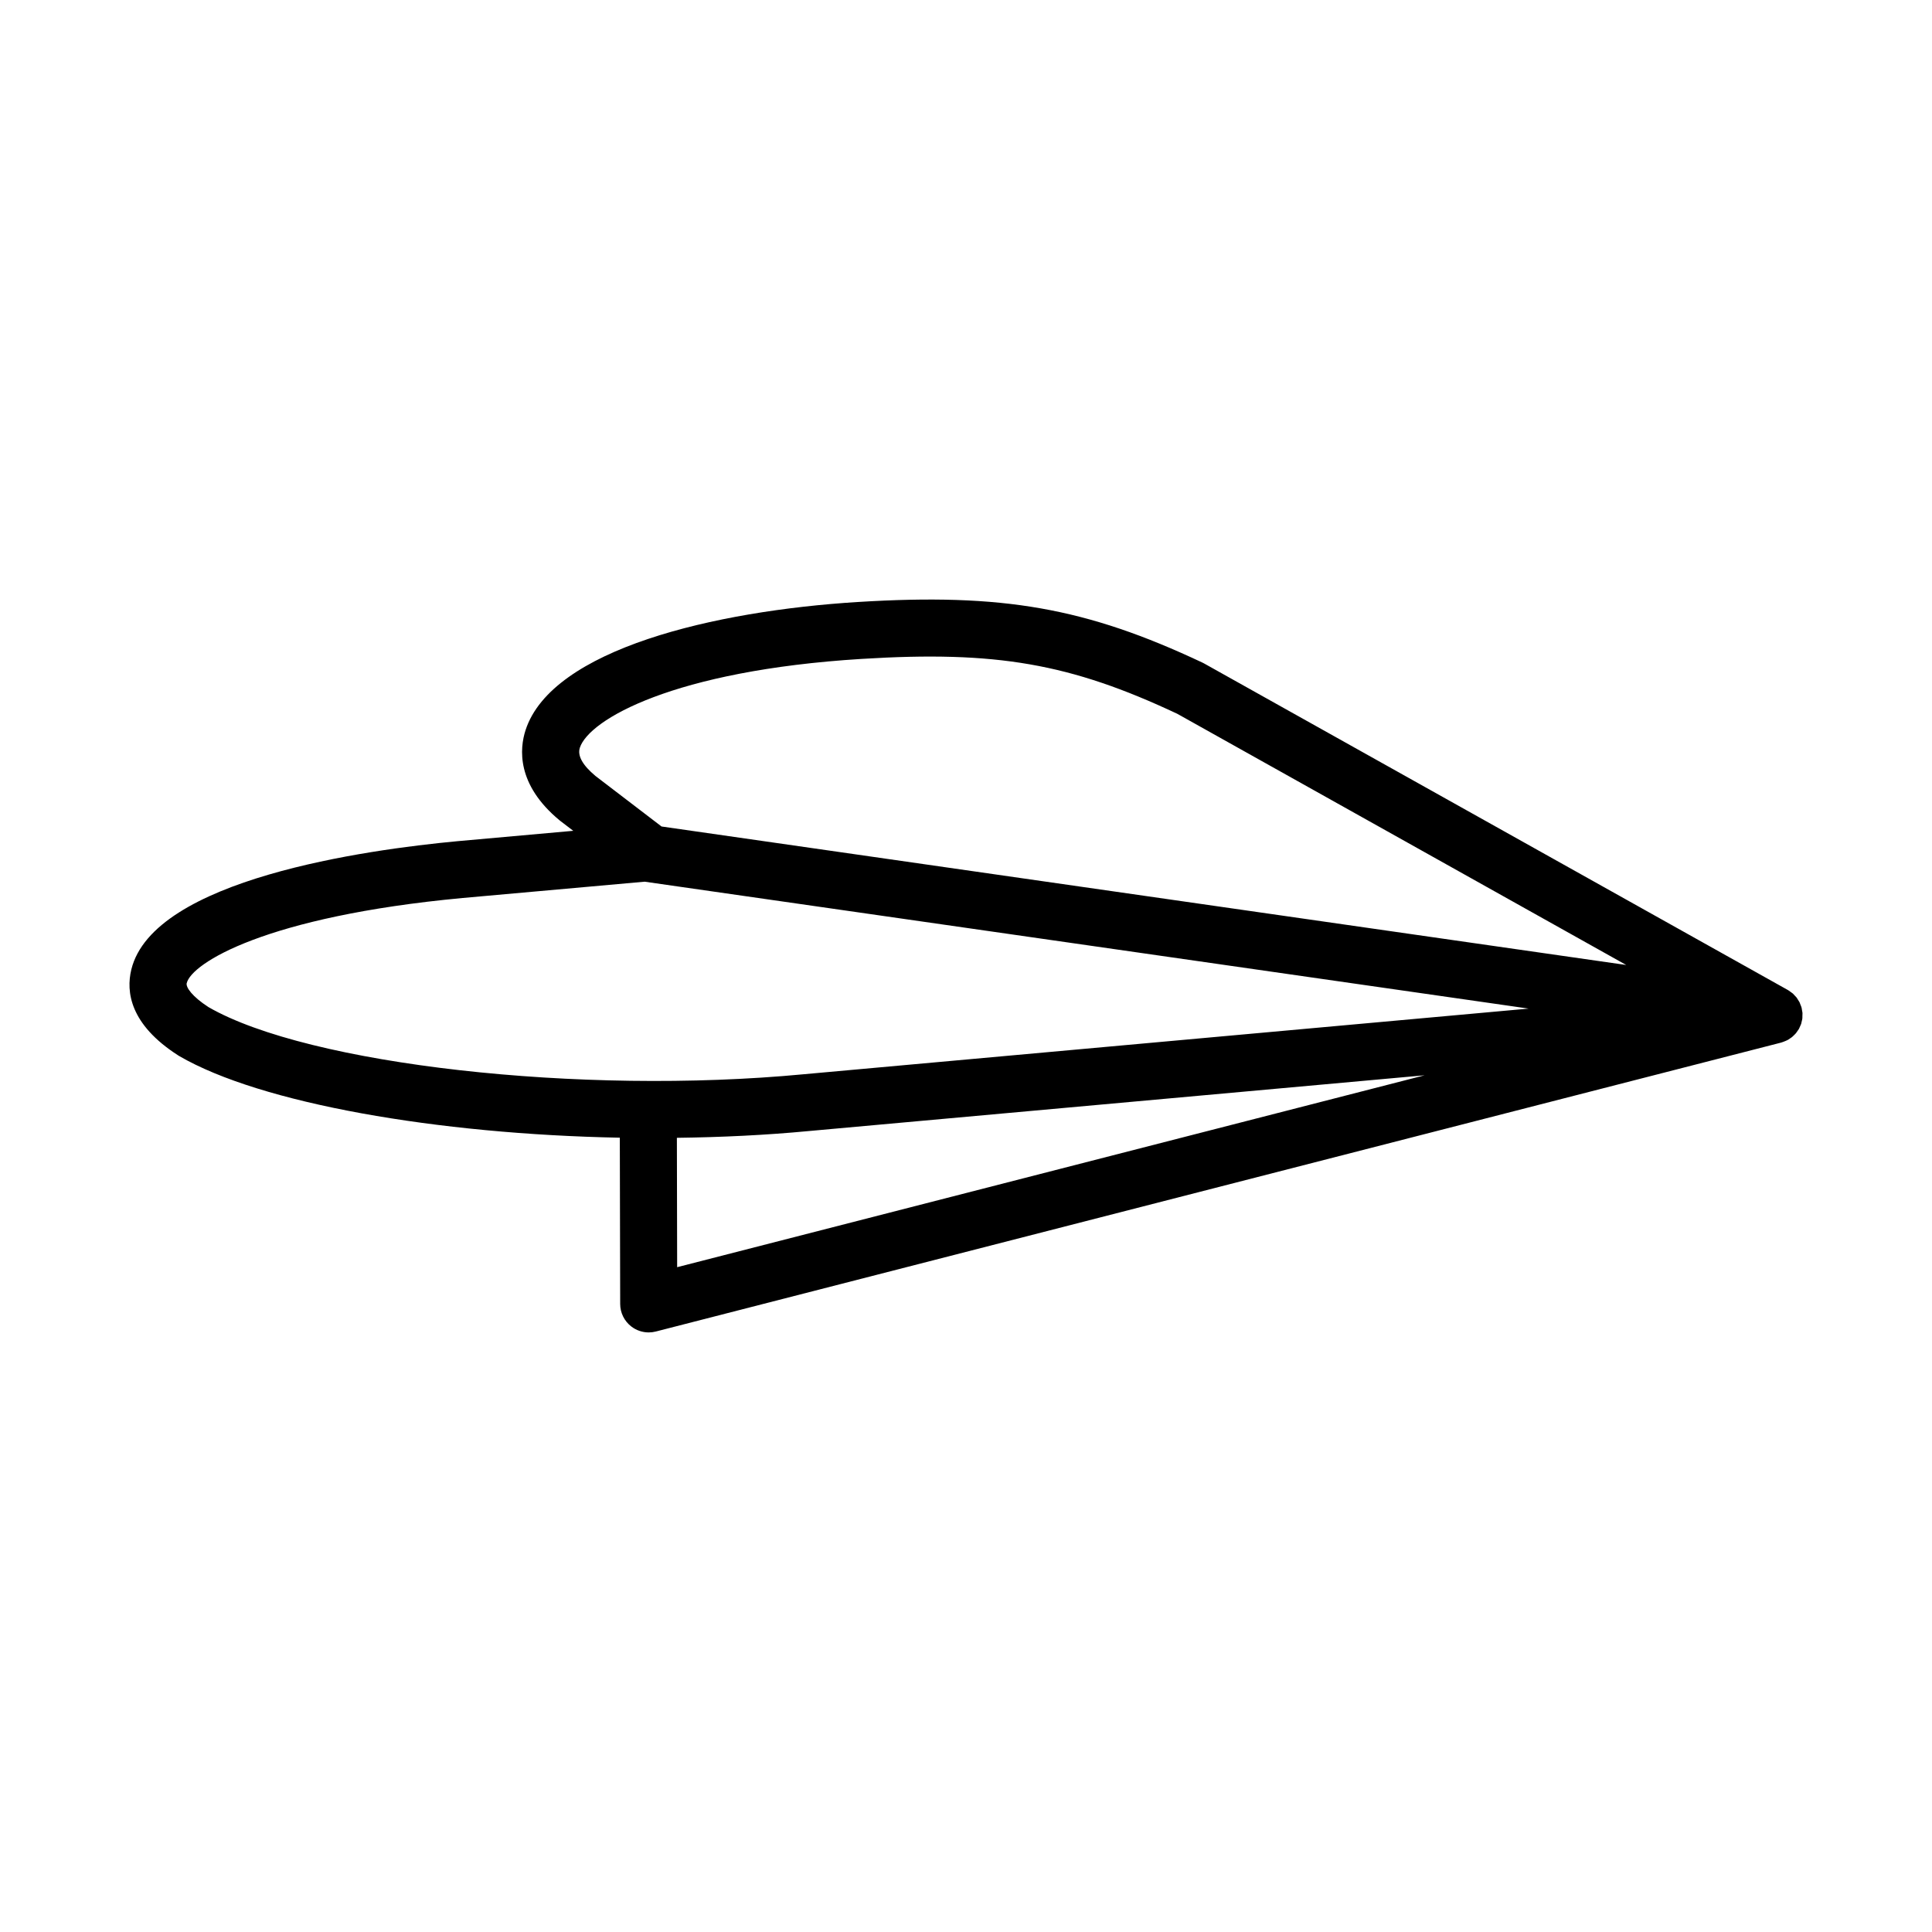 <?xml version="1.0" encoding="UTF-8"?>
<!-- Uploaded to: SVG Repo, www.svgrepo.com, Generator: SVG Repo Mixer Tools -->
<svg fill="#000000" width="800px" height="800px" version="1.1" viewBox="144 144 512 512" xmlns="http://www.w3.org/2000/svg">
 <path d="m620.67 416.77c0.023-0.047 0.055-0.086 0.082-0.133 0.02-0.035 0.031-0.07 0.047-0.105 0.125-0.23 0.223-0.477 0.32-0.719 0.047-0.109 0.105-0.215 0.145-0.324 0.016-0.047 0.031-0.09 0.047-0.137 0.008-0.023 0.02-0.047 0.027-0.066 0.055-0.16 0.066-0.328 0.109-0.492 0.027-0.113 0.055-0.223 0.082-0.34 0.023-0.125 0.066-0.242 0.086-0.367 0.004-0.008 0.004-0.012 0.004-0.02 0.004-0.039 0-0.074 0.004-0.113v-0.004c0.004-0.039 0.02-0.074 0.023-0.109 0.023-0.223 0.004-0.441 0.012-0.664 0.004-0.195 0.031-0.387 0.02-0.586-0.004-0.047-0.008-0.094-0.012-0.145-0.004-0.039-0.004-0.078-0.004-0.117v-0.02c-0.008-0.098-0.043-0.184-0.055-0.281-0.012-0.102-0.039-0.203-0.055-0.309-0.031-0.172-0.039-0.348-0.082-0.516-0.008-0.031-0.008-0.062-0.016-0.098l-0.004-0.004c-0.012-0.039-0.023-0.074-0.035-0.117-0.012-0.039-0.023-0.078-0.035-0.121-0.055-0.199-0.148-0.379-0.223-0.574-0.078-0.203-0.137-0.418-0.23-0.613-0.008-0.02-0.02-0.039-0.031-0.055-0.02-0.043-0.047-0.082-0.062-0.121-0.102-0.195-0.23-0.367-0.344-0.551-0.109-0.172-0.203-0.359-0.324-0.523-0.016-0.02-0.031-0.039-0.043-0.055-0.031-0.039-0.059-0.066-0.09-0.105-0.129-0.16-0.277-0.293-0.418-0.445-0.148-0.156-0.281-0.328-0.441-0.473-0.02-0.016-0.035-0.027-0.055-0.047-0.035-0.031-0.066-0.059-0.105-0.09-0.152-0.125-0.316-0.223-0.477-0.34-0.18-0.133-0.352-0.277-0.547-0.395-0.027-0.02-0.059-0.027-0.086-0.047-0.031-0.016-0.051-0.039-0.078-0.055l-0.051-0.027-0.004-0.004-154.63-86.5c-0.152-0.086-0.309-0.164-0.469-0.242-30.848-14.539-53.031-18.445-91.281-16.07-38.016 2.348-81.125 12.504-88.109 33.953-1.578 4.844-2.5 14.391 9.012 23.91 0.074 0.059 0.148 0.121 0.223 0.176l3.402 2.602-30.688 2.75c-24.051 2.246-80.613 10.059-86.434 34.039-1.414 5.832-0.406 14.516 12.438 22.738 0.09 0.059 0.18 0.117 0.273 0.168 21.598 12.559 68.371 20.703 116.75 21.633l0.098 44.066c0.004 2.332 1.09 4.531 2.934 5.957 1.336 1.035 2.969 1.582 4.625 1.582 0.629 0 1.258-0.078 1.879-0.238l298.21-76.566c0.012-0.004 0.02-0.008 0.031-0.012 0.047-0.012 0.09-0.035 0.137-0.047 0.117-0.035 0.234-0.074 0.352-0.117 0.215-0.07 0.422-0.156 0.633-0.25 0.137-0.059 0.273-0.109 0.402-0.176 0.082-0.043 0.16-0.082 0.246-0.133 0.043-0.023 0.09-0.043 0.133-0.066 0.156-0.09 0.293-0.203 0.441-0.305 0.145-0.098 0.293-0.188 0.43-0.293 0.055-0.047 0.109-0.09 0.164-0.133 0.125-0.102 0.23-0.215 0.344-0.324 0.094-0.09 0.18-0.172 0.273-0.266 0.09-0.094 0.18-0.18 0.262-0.277 0.031-0.039 0.066-0.066 0.098-0.102 0.172-0.211 0.316-0.441 0.469-0.672 0.082-0.117 0.176-0.234 0.25-0.359zm-323.01-74.605c2.43-7.473 24.852-20.469 74.668-23.547 35.66-2.203 55.254 1.188 83.668 14.547l118.97 66.566-255.65-36.703-17.484-13.367c-3.449-2.875-4.852-5.398-4.168-7.496zm-104.17 62.367c1.273-5.25 20.836-17.672 73.121-22.555l48.223-4.32 234.27 33.633-192.16 17.402c-59.094 5.609-131.23-2.535-157.7-17.801-4.336-2.809-6.027-5.258-5.766-6.359zm129.89 41c11.816-0.148 23.59-0.711 34.961-1.793l163.2-14.777-198.09 50.855z"/>
</svg>